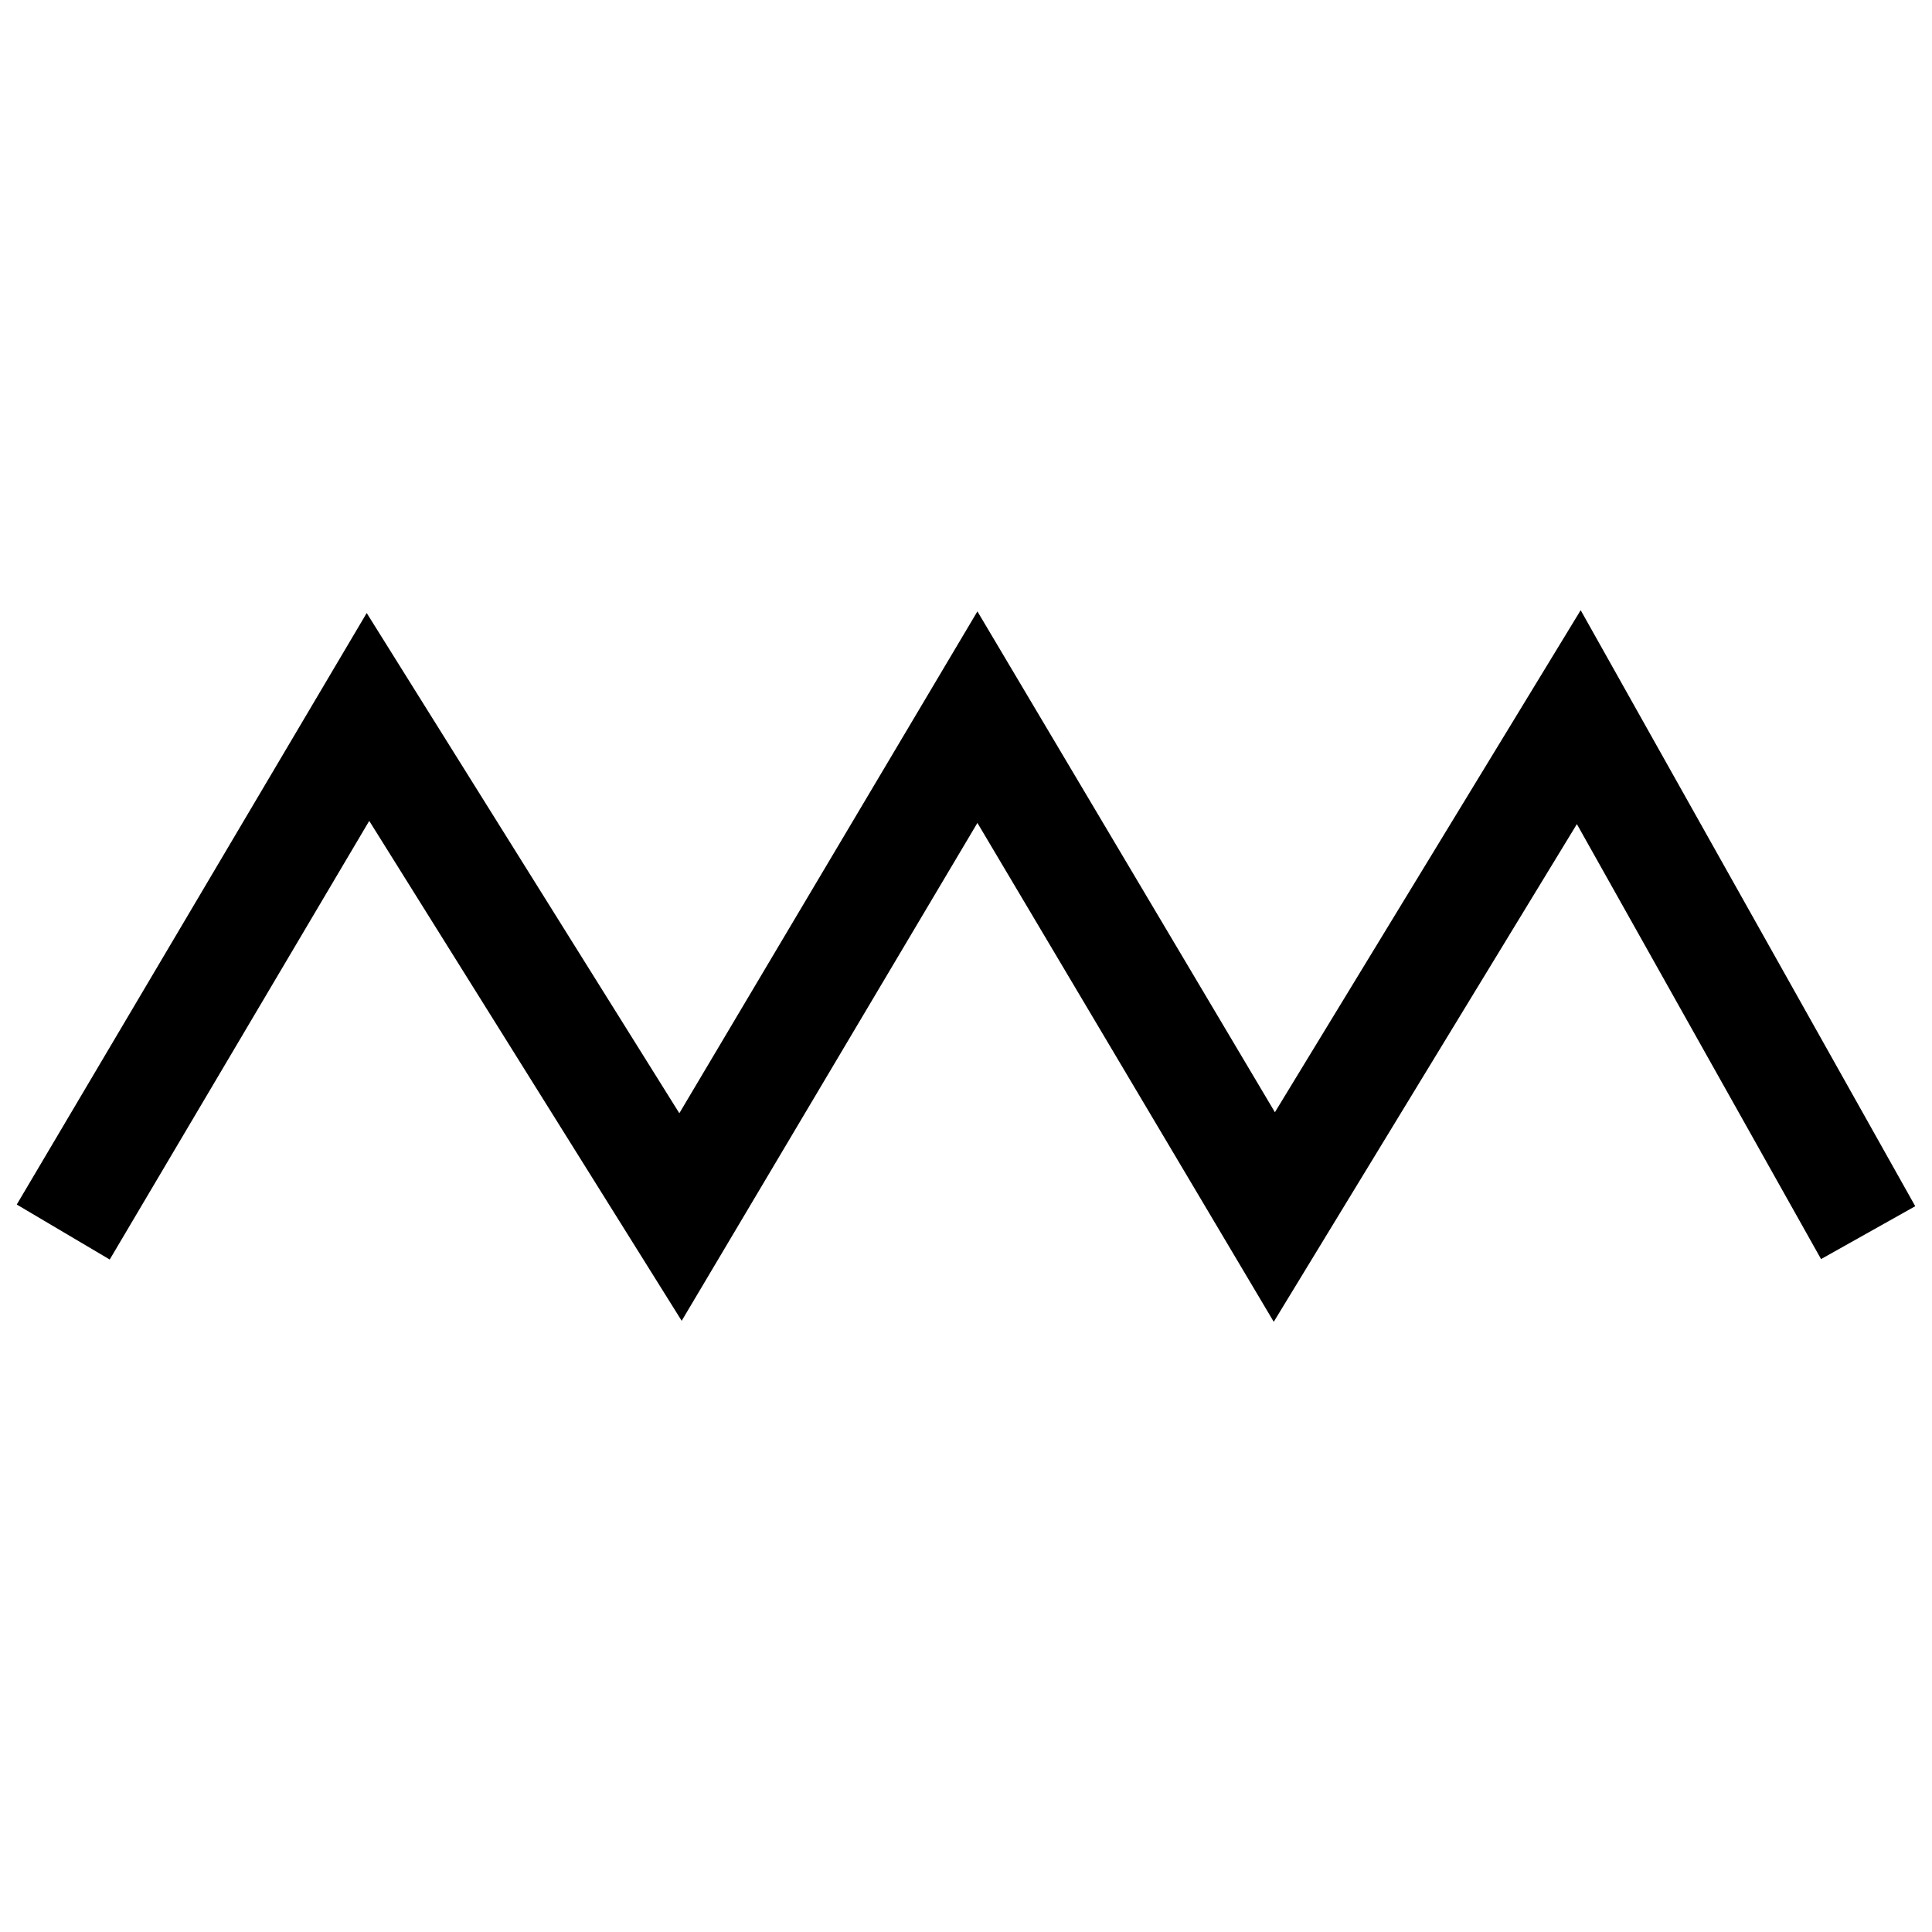 <?xml version="1.0" encoding="utf-8"?>
<!-- Generator: Adobe Illustrator 27.2.0, SVG Export Plug-In . SVG Version: 6.00 Build 0)  -->
<svg version="1.1" id="Layer_2_00000003076028802861493440000005283003141878256809_"
	 xmlns="http://www.w3.org/2000/svg" xmlns:xlink="http://www.w3.org/1999/xlink" x="0px" y="0px" viewBox="0 0 173 173"
	 enable-background="new 0 0 173 173" xml:space="preserve">
<g id="words">
	<g id="zigzag">
		<polygon points="9.825,112.784 33.063,73.506 61.041,118.271 87.522,73.688 114.057,118.36 141.201,73.794 163.065,112.744 
			171.5,108.009 141.541,54.64 114.161,99.594 87.522,54.747 60.831,99.684 32.836,54.893 1.5,107.859 		"/>
	</g>
</g>
</svg>
